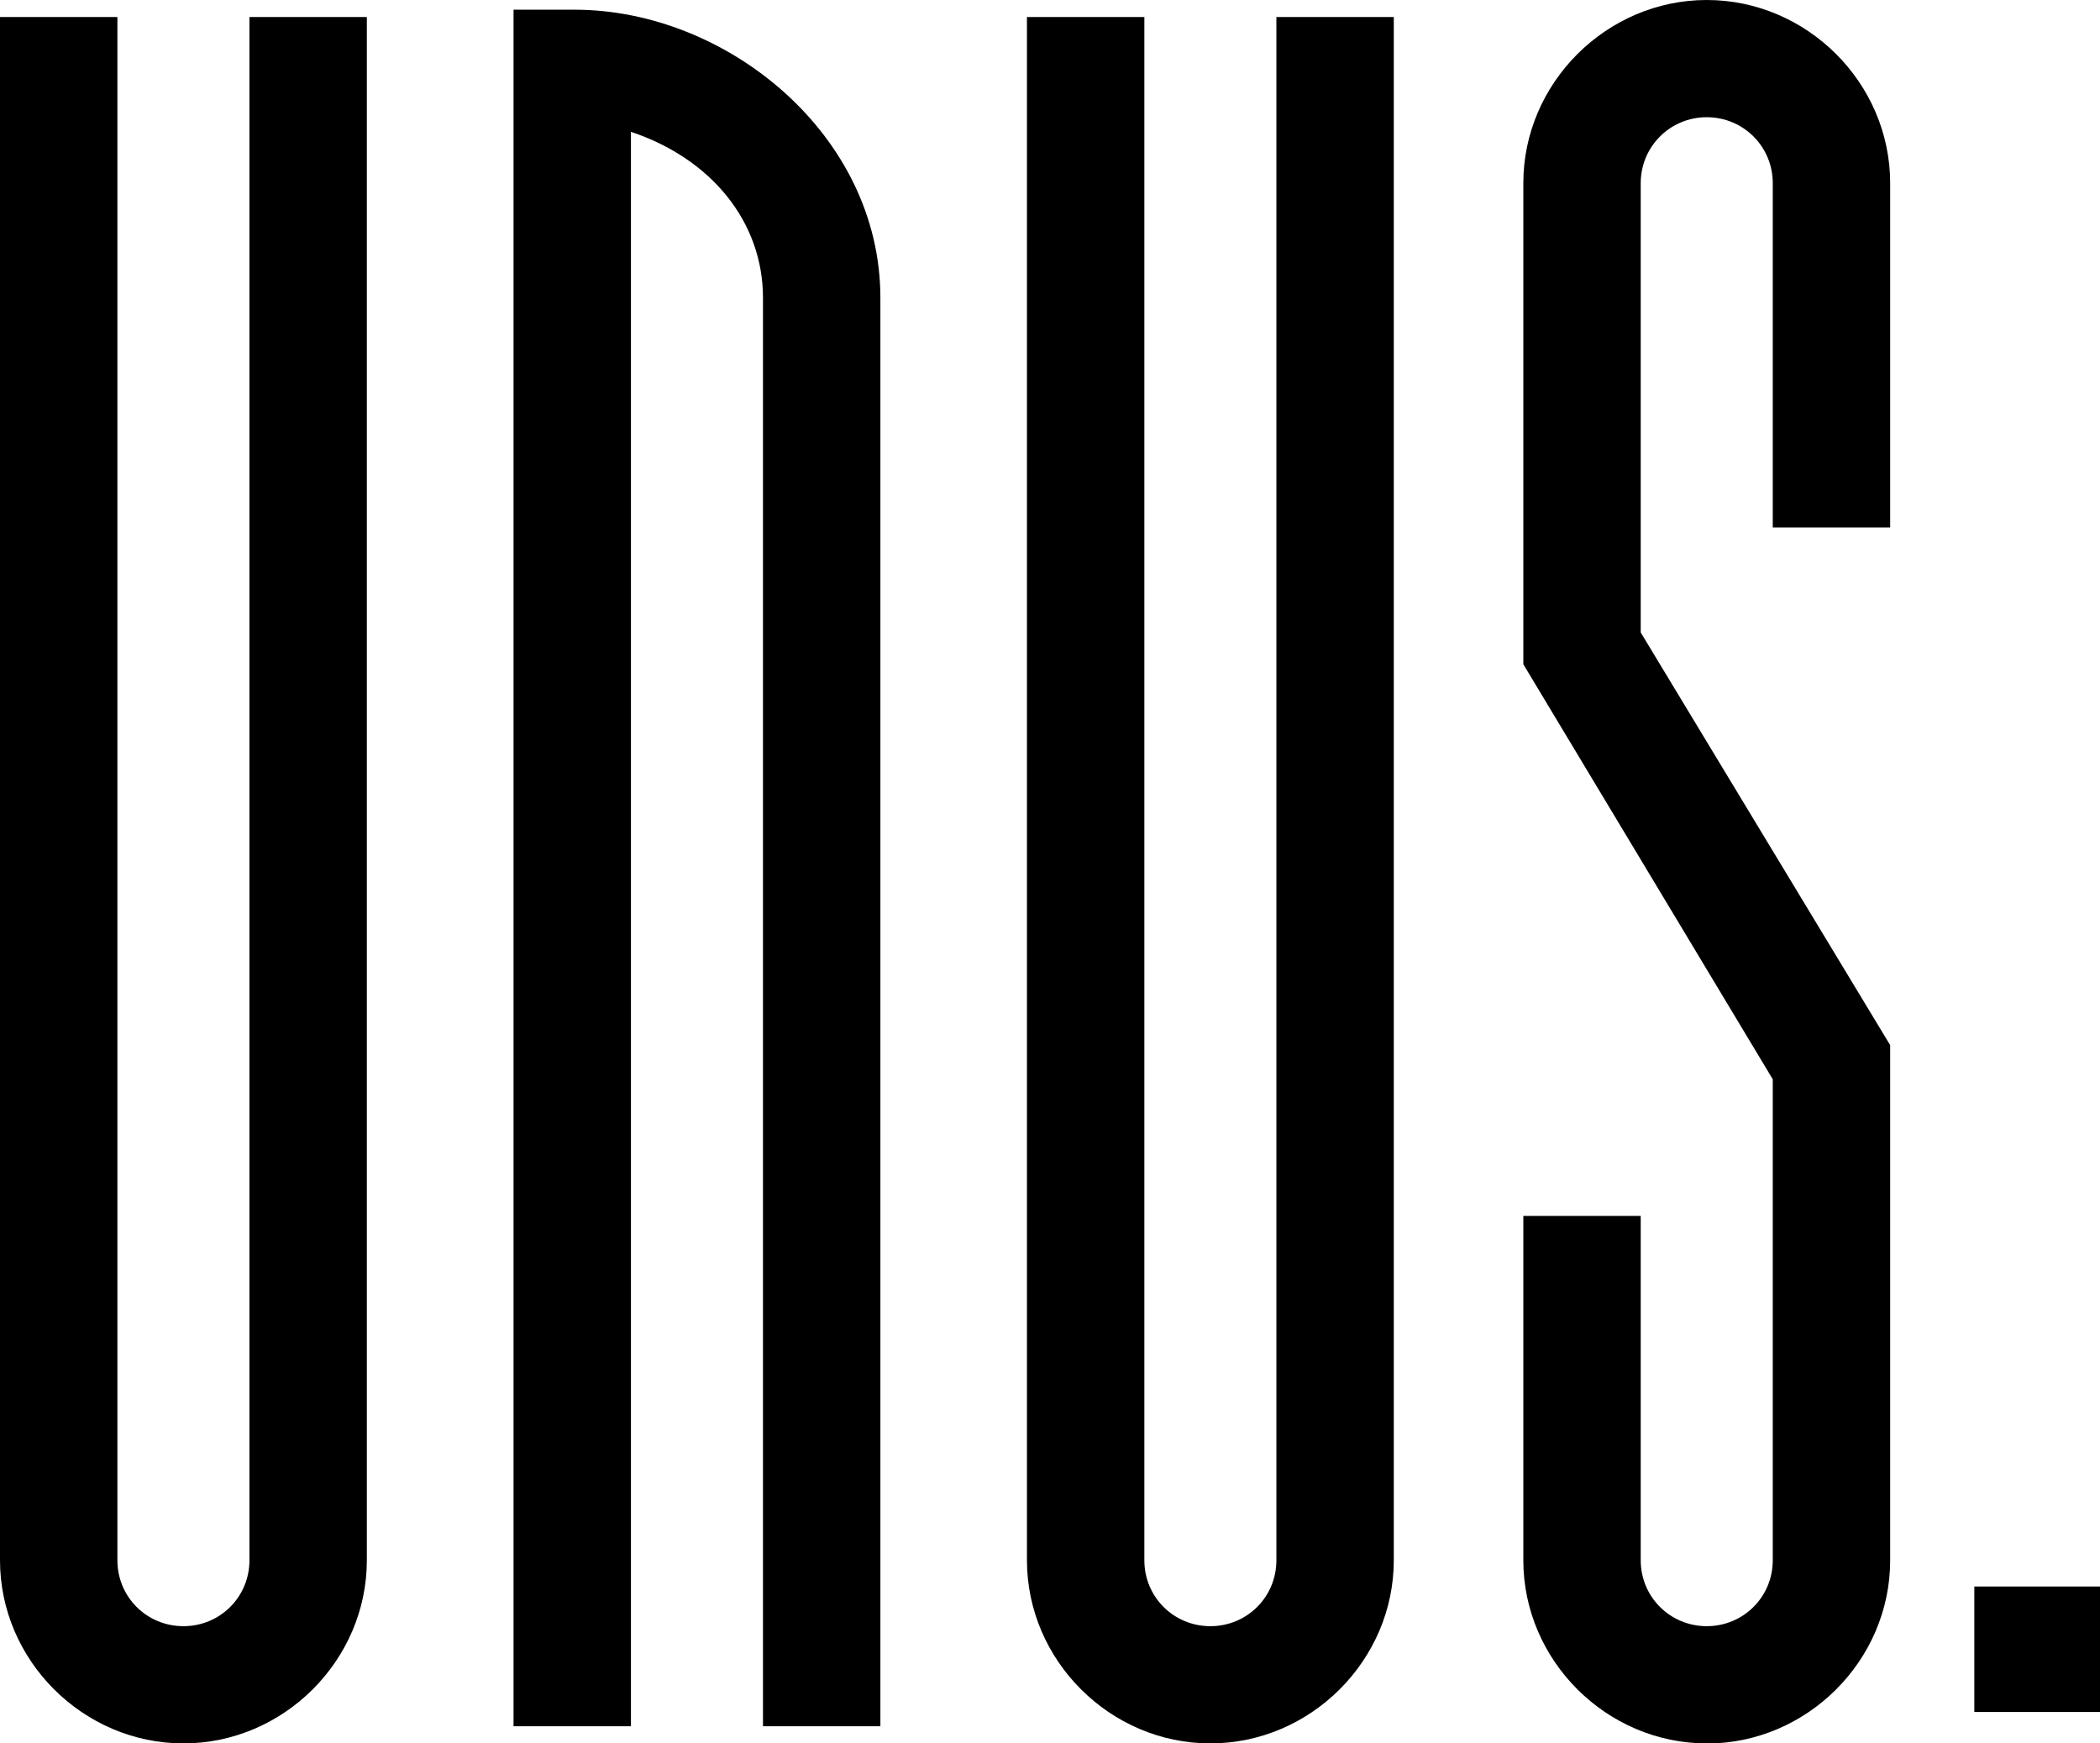 <svg width="212" height="176" viewBox="0 0 212 176" fill="none" xmlns="http://www.w3.org/2000/svg">
<g clip-path="url(#clip0_35_415)">
<path d="M18.517 176C8.398 176 0 167.627 0 157.512V1.718H11.852V157.512C11.852 161.214 14.809 164.167 18.517 164.167C22.225 164.167 25.182 161.214 25.182 157.512V1.718H37.034V157.512C37.034 167.615 28.636 176 18.517 176Z" fill="black"/>
<path d="M88.877 174.27H77.025V30.067C77.025 22.433 71.838 16.02 63.695 13.309V174.27H51.843V0.98H58.011C73.317 0.98 88.877 13.551 88.877 30.067V174.27Z" fill="black"/>
<path d="M122.19 176C112.071 176 103.673 167.627 103.673 157.512V1.718H115.525V157.512C115.525 161.214 118.482 164.167 122.19 164.167C125.898 164.167 128.855 161.214 128.855 157.512V1.718H140.707V157.512C140.707 167.615 132.309 176 122.19 176Z" fill="black"/>
<path d="M172.3 176C162.181 176 153.783 167.627 153.783 157.512V122.75H165.635V157.512C165.635 161.214 168.604 164.167 172.3 164.167C175.996 164.167 178.965 161.214 178.965 157.512V108.956L153.783 67.056V18.488C153.783 8.385 162.181 0 172.3 0C182.419 0 190.817 8.373 190.817 18.488V53.25H178.965V18.488C178.965 14.798 175.996 11.833 172.3 11.833C168.604 11.833 165.635 14.798 165.635 18.488V63.849L190.817 105.508V157.524C190.817 167.627 182.431 176.012 172.3 176.012" fill="black"/>
<path d="M212 160.162H199.312V172.83H212V160.162Z" fill="black"/>
</g>
<defs>
<clipPath id="clip0_35_415">
<rect width="212" height="176" fill="white"/>
</clipPath>
</defs>
</svg>
